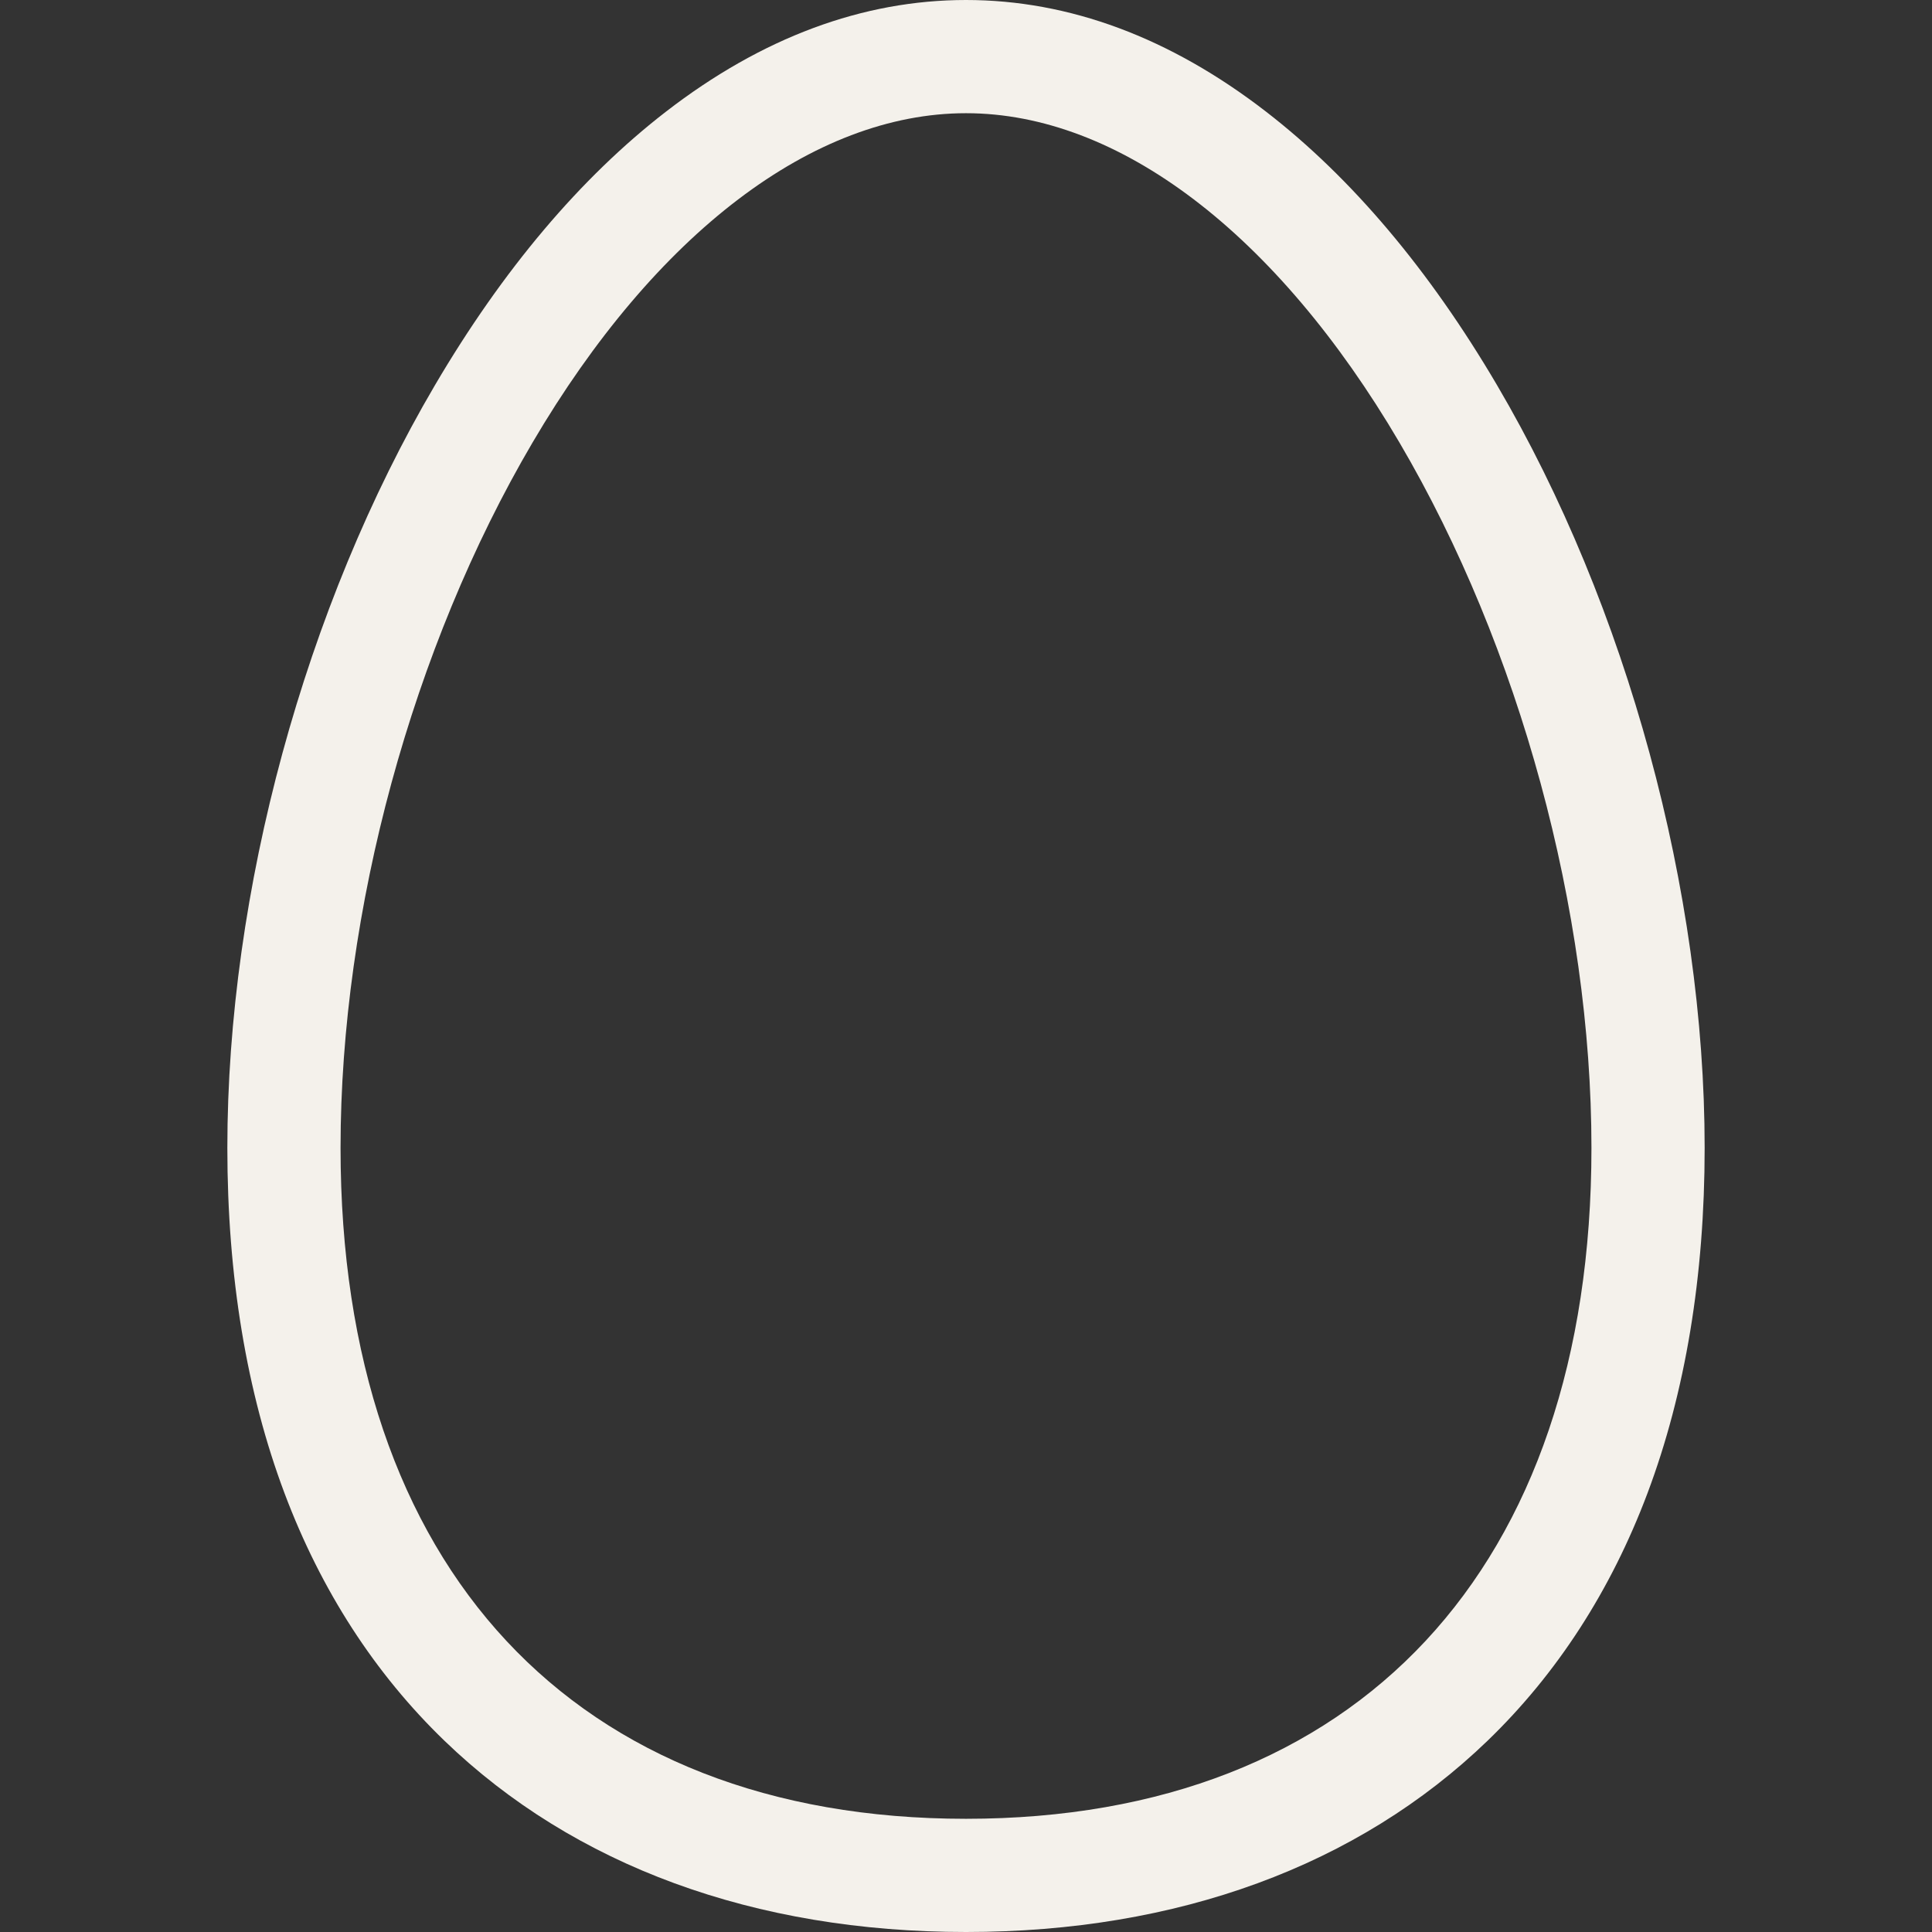 <?xml version="1.0" encoding="UTF-8"?> <svg xmlns="http://www.w3.org/2000/svg" xmlns:xlink="http://www.w3.org/1999/xlink" version="1.1" width="512" height="512" x="0" y="0" viewBox="0 0 512 512" style="enable-background:new 0 0 512 512" xml:space="preserve" class=""><rect x="0" y="0" width="512" height="512" fill="#333333" stroke="none"/><g><path d="M396.742 102.088c-17.984-30.604-38.579-54.992-61.212-72.485C310.116 9.96 283.358 0 256 0c-27.358 0-54.116 9.96-79.529 29.603-22.633 17.493-43.229 41.881-61.212 72.485C80.814 160.703 60.25 236.259 60.25 304.2c0 34.004 5.102 64.808 15.165 91.558 9.668 25.701 23.92 47.755 42.36 65.549C152.144 494.471 199.941 512 256 512s103.856-17.529 138.225-50.693c18.439-17.794 32.691-39.848 42.36-65.549 10.063-26.75 15.165-57.554 15.165-91.558 0-67.941-20.564-143.497-55.008-202.112zM256 482c-103.788 0-165.75-66.467-165.75-177.8 0-62.83 19.018-132.705 50.873-186.913C173.72 61.814 215.591 30 256 30s82.28 31.814 114.877 87.287C402.732 171.495 421.75 241.37 421.75 304.2 421.75 415.533 359.788 482 256 482z" fill="#f4f1eb" opacity="1" data-original="#000000"></path></g></svg> 